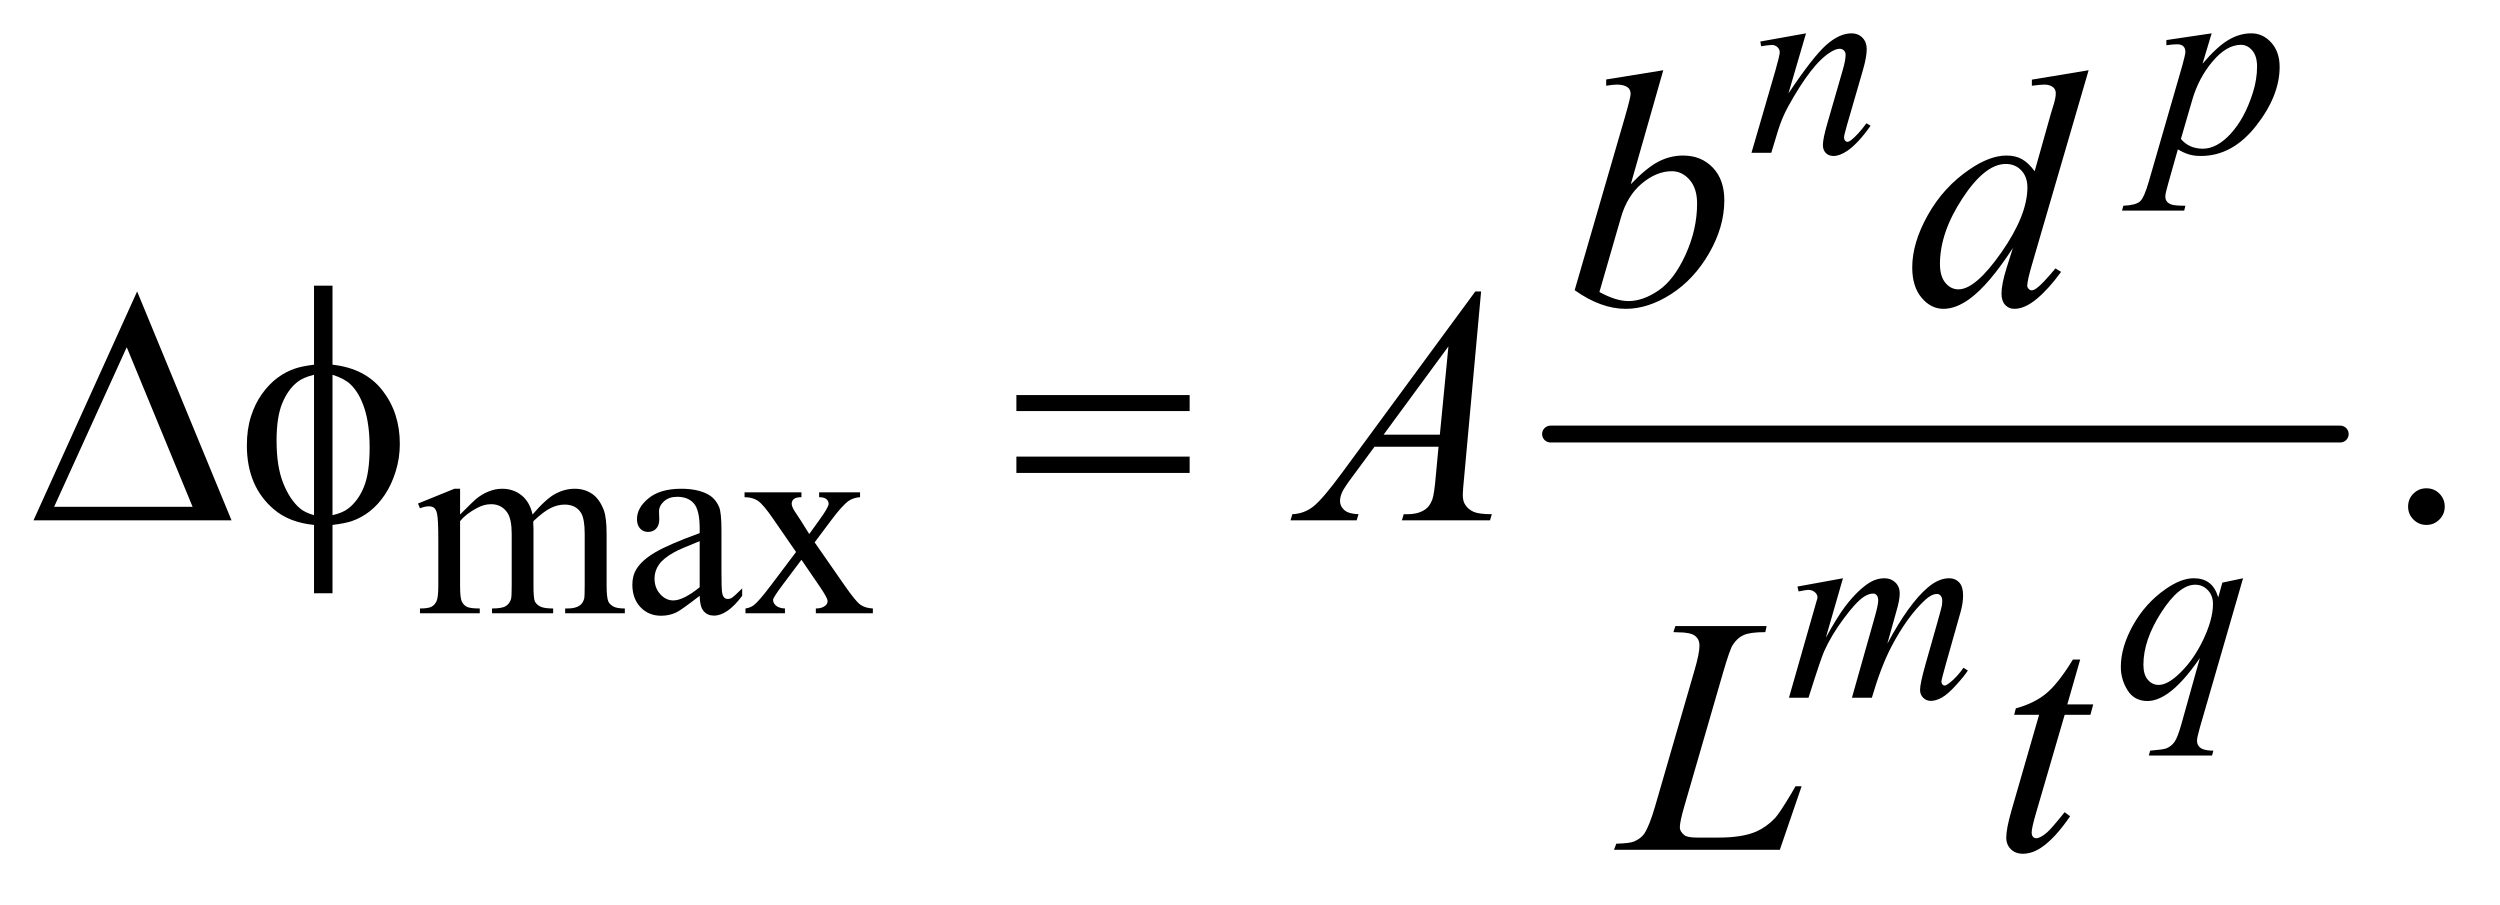 <?xml version="1.0" encoding="UTF-8"?>
<!DOCTYPE svg PUBLIC '-//W3C//DTD SVG 1.0//EN'
          'http://www.w3.org/TR/2001/REC-SVG-20010904/DTD/svg10.dtd'>
<svg stroke-dasharray="none" shape-rendering="auto" xmlns="http://www.w3.org/2000/svg" font-family="'Dialog'" text-rendering="auto" width="116" fill-opacity="1" color-interpolation="auto" color-rendering="auto" preserveAspectRatio="xMidYMid meet" font-size="12px" viewBox="0 0 116 42" fill="black" xmlns:xlink="http://www.w3.org/1999/xlink" stroke="black" image-rendering="auto" stroke-miterlimit="10" stroke-linecap="square" stroke-linejoin="miter" font-style="normal" stroke-width="1" height="42" stroke-dashoffset="0" font-weight="normal" stroke-opacity="1"
><!--Generated by the Batik Graphics2D SVG Generator--><defs id="genericDefs"
  /><g
  ><defs id="defs1"
    ><clipPath clipPathUnits="userSpaceOnUse" id="clipPath1"
      ><path d="M0.974 4.581 L74.441 4.581 L74.441 30.819 L0.974 30.819 L0.974 4.581 Z"
      /></clipPath
      ><clipPath clipPathUnits="userSpaceOnUse" id="clipPath2"
      ><path d="M31.114 146.824 L31.114 987.801 L2378.293 987.801 L2378.293 146.824 Z"
      /></clipPath
    ></defs
    ><g stroke-width="16" transform="scale(1.576,1.576) translate(-0.974,-4.581) matrix(0.031,0,0,0.031,0,0)" stroke-linejoin="round" stroke-linecap="round"
    ><line y2="560" fill="none" x1="1504" clip-path="url(#clipPath2)" x2="2254" y1="560"
    /></g
    ><g transform="matrix(0.049,0,0,0.049,-1.535,-7.218)"
    ><path d="M467 634.5 Q479.5 622 481.75 620.125 Q487.375 615.375 493.875 612.75 Q500.375 610.125 506.75 610.125 Q517.5 610.125 525.25 616.375 Q533 622.625 535.625 634.5 Q548.5 619.5 557.375 614.812 Q566.25 610.125 575.625 610.125 Q584.75 610.125 591.812 614.812 Q598.875 619.5 603 630.125 Q605.75 637.375 605.75 652.875 L605.75 702.125 Q605.75 712.875 607.375 716.875 Q608.625 719.625 612 721.562 Q615.375 723.5 623 723.5 L623 728 L566.5 728 L566.5 723.5 L568.875 723.5 Q576.25 723.5 580.375 720.625 Q583.25 718.625 584.5 714.25 Q585 712.125 585 702.125 L585 652.875 Q585 638.875 581.625 633.125 Q576.75 625.125 566 625.125 Q559.375 625.125 552.688 628.438 Q546 631.75 536.5 640.75 L536.25 642.125 L536.5 647.5 L536.5 702.125 Q536.5 713.875 537.812 716.75 Q539.125 719.625 542.75 721.562 Q546.375 723.5 555.125 723.5 L555.125 728 L497.25 728 L497.25 723.5 Q506.75 723.5 510.312 721.25 Q513.875 719 515.25 714.5 Q515.875 712.375 515.875 702.125 L515.875 652.875 Q515.875 638.875 511.75 632.75 Q506.25 624.75 496.375 624.75 Q489.625 624.75 483 628.375 Q472.625 633.875 467 640.75 L467 702.125 Q467 713.375 468.562 716.75 Q470.125 720.125 473.188 721.812 Q476.25 723.5 485.625 723.5 L485.625 728 L429 728 L429 723.5 Q436.875 723.5 440 721.812 Q443.125 720.125 444.75 716.438 Q446.375 712.75 446.375 702.125 L446.375 658.375 Q446.375 639.5 445.25 634 Q444.375 629.875 442.5 628.312 Q440.625 626.75 437.375 626.75 Q433.875 626.75 429 628.625 L427.125 624.125 L461.625 610.125 L467 610.125 L467 634.5 ZM693.875 711.5 Q676.25 725.125 671.75 727.25 Q665 730.375 657.375 730.375 Q645.5 730.375 637.812 722.25 Q630.125 714.125 630.125 700.875 Q630.125 692.5 633.875 686.375 Q639 677.875 651.688 670.375 Q664.375 662.875 693.875 652.125 L693.875 647.625 Q693.875 630.5 688.438 624.125 Q683 617.75 672.625 617.75 Q664.75 617.75 660.125 622 Q655.375 626.25 655.375 631.75 L655.625 639 Q655.625 644.75 652.688 647.875 Q649.75 651 645 651 Q640.375 651 637.438 647.75 Q634.5 644.5 634.5 638.875 Q634.5 628.125 645.5 619.125 Q656.5 610.125 676.375 610.125 Q691.625 610.125 701.375 615.25 Q708.75 619.125 712.25 627.375 Q714.5 632.75 714.5 649.375 L714.5 688.25 Q714.5 704.625 715.125 708.312 Q715.75 712 717.188 713.25 Q718.625 714.5 720.5 714.5 Q722.5 714.5 724 713.625 Q726.625 712 734.125 704.5 L734.125 711.5 Q720.125 730.25 707.375 730.25 Q701.25 730.25 697.625 726 Q694 721.75 693.875 711.5 ZM693.875 703.375 L693.875 659.75 Q675 667.25 669.5 670.375 Q659.625 675.875 655.375 681.875 Q651.125 687.875 651.125 695 Q651.125 704 656.5 709.938 Q661.875 715.875 668.875 715.875 Q678.375 715.875 693.875 703.375 ZM736.375 613.5 L790.25 613.5 L790.25 618.125 Q785.125 618.125 783.062 619.875 Q781 621.625 781 624.5 Q781 627.5 785.375 633.75 Q786.75 635.75 789.5 640 L797.625 653 L807 640 Q816 627.625 816 624.375 Q816 621.75 813.875 619.938 Q811.75 618.125 807 618.125 L807 613.5 L845.75 613.5 L845.75 618.125 Q839.625 618.5 835.125 621.5 Q829 625.75 818.375 640 L802.75 660.875 L831.25 701.875 Q841.75 717 846.25 720.062 Q850.75 723.125 857.875 723.5 L857.875 728 L803.875 728 L803.875 723.5 Q809.5 723.5 812.625 721 Q815 719.25 815 716.375 Q815 713.5 807 701.875 L790.25 677.375 L771.875 701.875 Q763.375 713.25 763.375 715.375 Q763.375 718.375 766.188 720.812 Q769 723.25 774.625 723.5 L774.625 728 L737.25 728 L737.25 723.5 Q741.75 722.875 745.125 720.375 Q749.875 716.75 761.125 701.875 L785.125 670 L763.375 638.5 Q754.125 625 749.062 621.562 Q744 618.125 736.375 618.125 L736.375 613.5 Z" stroke="none" clip-path="url(#clipPath2)"
    /></g
    ><g transform="matrix(0.049,0,0,0.049,-1.535,-7.218)"
    ><path d="M2329 609.688 Q2336.344 609.688 2341.344 614.766 Q2346.344 619.844 2346.344 627.031 Q2346.344 634.219 2341.266 639.297 Q2336.188 644.375 2329 644.375 Q2321.812 644.375 2316.734 639.297 Q2311.656 634.219 2311.656 627.031 Q2311.656 619.688 2316.734 614.688 Q2321.812 609.688 2329 609.688 Z" stroke="none" clip-path="url(#clipPath2)"
    /></g
    ><g transform="matrix(0.049,0,0,0.049,-1.535,-7.218)"
    ><path d="M1741.5 178.875 L1724.875 235.75 Q1748.25 200.875 1760.688 189.875 Q1773.125 178.875 1784.625 178.875 Q1790.875 178.875 1794.938 183 Q1799 187.125 1799 193.75 Q1799 201.25 1795.375 213.75 L1780.125 266.375 Q1777.5 275.5 1777.5 277.5 Q1777.5 279.25 1778.5 280.438 Q1779.5 281.625 1780.625 281.625 Q1782.125 281.625 1784.25 280 Q1790.875 274.75 1798.75 264 L1802.625 266.375 Q1791 283 1780.625 290.125 Q1773.375 295 1767.625 295 Q1763 295 1760.25 292.188 Q1757.5 289.375 1757.5 284.625 Q1757.5 278.625 1761.75 264 L1776.25 213.75 Q1779 204.375 1779 199.125 Q1779 196.625 1777.375 195.062 Q1775.75 193.5 1773.375 193.5 Q1769.875 193.5 1765 196.5 Q1755.75 202.125 1745.75 215.062 Q1735.75 228 1724.625 248.125 Q1718.75 258.75 1714.875 271.375 L1708.625 292 L1689.875 292 L1712.625 213.75 Q1716.625 199.625 1716.625 196.75 Q1716.625 194 1714.438 191.938 Q1712.25 189.875 1709 189.875 Q1707.5 189.875 1703.75 190.375 L1699 191.125 L1698.25 186.625 L1741.5 178.875 ZM2125.625 178.875 L2117 207.625 Q2130.625 191.625 2141.312 185.25 Q2152 178.875 2163.125 178.875 Q2174.25 178.875 2182.125 187.688 Q2190 196.5 2190 210.625 Q2190 238.125 2167.625 266.562 Q2145.25 295 2115.5 295 Q2109.25 295 2104.438 293.625 Q2099.625 292.25 2093.625 288.75 L2084.5 321 Q2081.75 330.5 2081.75 333.375 Q2081.75 336.125 2083.188 338.062 Q2084.625 340 2087.875 341.062 Q2091.125 342.125 2100.75 342.125 L2099.625 346.75 L2040.75 346.75 L2042 342.125 Q2053.625 341.625 2057.688 338.125 Q2061.75 334.625 2066.25 318.75 L2097.875 209.25 Q2100.75 198.875 2100.75 196.375 Q2100.75 193 2098.812 191.125 Q2096.875 189.25 2092.875 189.25 Q2089.25 189.25 2082.75 190.125 L2082.75 185.25 L2125.625 178.875 ZM2096.5 278.875 Q2104.25 288.125 2117.375 288.125 Q2123.875 288.125 2130.625 284.5 Q2137.375 280.875 2143.812 273.75 Q2150.25 266.625 2155.375 257.312 Q2160.5 248 2164.562 235.375 Q2168.625 222.75 2168.625 210.375 Q2168.625 200.375 2164.062 195.062 Q2159.5 189.75 2153.375 189.75 Q2139.875 189.75 2126.688 205.25 Q2113.5 220.75 2107.375 241.5 L2096.5 278.875 Z" stroke="none" clip-path="url(#clipPath2)"
    /></g
    ><g transform="matrix(0.049,0,0,0.049,-1.535,-7.218)"
    ><path d="M1776.5 694.875 L1760.25 751.25 Q1771.125 731.375 1778.75 721.375 Q1790.625 705.875 1801.875 698.875 Q1808.5 694.875 1815.75 694.875 Q1822 694.875 1826.125 698.875 Q1830.25 702.875 1830.25 709.125 Q1830.25 715.25 1827.375 725.125 L1818.5 756.875 Q1838.875 718.75 1857.125 703.375 Q1867.25 694.875 1877.125 694.875 Q1882.875 694.875 1886.562 698.812 Q1890.25 702.75 1890.25 711 Q1890.25 718.25 1888 726.375 L1874.25 775 Q1869.75 790.875 1869.75 792.625 Q1869.75 794.375 1870.875 795.625 Q1871.625 796.5 1872.875 796.5 Q1874.125 796.5 1877.25 794.125 Q1884.375 788.625 1890.625 779.625 L1894.75 782.25 Q1891.625 787.25 1883.688 796 Q1875.75 804.75 1870.125 807.875 Q1864.5 811 1859.75 811 Q1855.375 811 1852.438 808 Q1849.5 805 1849.5 800.625 Q1849.5 794.625 1854.625 776.5 L1866 736.375 Q1869.875 722.5 1870.125 721 Q1870.5 718.625 1870.5 716.375 Q1870.5 713.25 1869.125 711.5 Q1867.625 709.75 1865.75 709.75 Q1860.5 709.75 1854.625 715.125 Q1837.375 731 1822.375 759.625 Q1812.5 778.5 1803.875 808 L1785 808 L1806.375 732.375 Q1809.875 720.125 1809.875 716 Q1809.875 712.625 1808.5 711 Q1807.125 709.375 1805.125 709.375 Q1801 709.375 1796.375 712.375 Q1788.875 717.25 1777.062 733.25 Q1765.25 749.25 1758.75 763.875 Q1755.625 770.75 1743.875 808 L1725.375 808 L1748.5 727 L1751.5 716.5 Q1752.375 714.125 1752.375 713 Q1752.375 710.25 1749.875 708.062 Q1747.375 705.875 1743.5 705.875 Q1741.875 705.875 1734.5 707.375 L1733.375 702.75 L1776.5 694.875 ZM2155.375 694.875 L2114.5 836.125 Q2111.75 845.875 2111.75 848.625 Q2111.75 851.5 2113.188 853.562 Q2114.625 855.625 2117.125 856.625 Q2121 858.125 2127.25 858.125 L2126 862.75 L2066.125 862.75 L2067.375 858.125 Q2079.625 857.125 2082.625 856 Q2087.375 854.125 2090.438 849.875 Q2093.5 845.625 2097.25 832 L2114.5 770.375 Q2098 794.5 2083.75 804.25 Q2073.625 811.125 2064.875 811.125 Q2052.375 811.125 2046 800.938 Q2039.625 790.75 2039.625 778.875 Q2039.625 760 2051.25 739.25 Q2062.875 718.5 2081.875 705.25 Q2096.625 694.875 2108.625 694.875 Q2117.5 694.875 2123.25 699.188 Q2129 703.5 2131.875 713 L2135.75 699 L2155.375 694.875 ZM2126.875 719.25 Q2126.875 711.25 2122 706.125 Q2117.125 701 2110 701 Q2094.75 701 2077.875 727.25 Q2061 753.5 2061 776.75 Q2061 786.125 2065.188 791 Q2069.375 795.875 2075.375 795.875 Q2083 795.875 2092.625 787.375 Q2107.25 774.5 2117.062 754.312 Q2126.875 734.125 2126.875 719.25 Z" stroke="none" clip-path="url(#clipPath2)"
    /></g
    ><g transform="matrix(0.049,0,0,0.049,-1.535,-7.218)"
    ><path d="M1606.344 213.812 L1575.562 321.781 Q1590.562 306.156 1601.734 300.375 Q1612.906 294.594 1625.094 294.594 Q1642.281 294.594 1653.219 306 Q1664.156 317.406 1664.156 336.938 Q1664.156 362.094 1649.781 387.016 Q1635.406 411.938 1613.688 425.844 Q1591.969 439.75 1570.875 439.75 Q1547.281 439.75 1522.438 422.094 L1569.938 258.5 Q1575.406 239.594 1575.406 236.312 Q1575.406 232.25 1572.906 230.219 Q1569.312 227.406 1562.281 227.406 Q1559 227.406 1552.281 228.5 L1552.281 222.562 L1606.344 213.812 ZM1545.875 423.812 Q1561.5 432.406 1573.375 432.406 Q1587.125 432.406 1601.891 422.328 Q1616.656 412.25 1627.516 388.344 Q1638.375 364.438 1638.375 340.062 Q1638.375 325.688 1631.266 317.562 Q1624.156 309.438 1614.469 309.438 Q1599.938 309.438 1586.031 321.078 Q1572.125 332.719 1566.188 353.5 L1545.875 423.812 ZM2009.125 213.812 L1955.375 398.188 Q1951 413.188 1951 417.875 Q1951 419.438 1952.328 420.844 Q1953.656 422.25 1955.062 422.25 Q1957.094 422.25 1959.906 420.219 Q1965.219 416.469 1977.719 401.469 L1983.031 404.75 Q1971.781 420.375 1960.297 430.062 Q1948.812 439.75 1938.812 439.75 Q1933.5 439.75 1930.062 436 Q1926.625 432.25 1926.625 425.375 Q1926.625 416.469 1931.312 401.469 L1937.406 382.094 Q1914.75 417.094 1896.156 430.531 Q1883.344 439.75 1871.625 439.75 Q1859.75 439.75 1850.922 429.203 Q1842.094 418.656 1842.094 400.531 Q1842.094 377.25 1856.938 350.844 Q1871.781 324.438 1896.156 307.875 Q1915.375 294.594 1931.469 294.594 Q1939.906 294.594 1946 298.031 Q1952.094 301.469 1958.031 309.438 L1973.344 255.062 Q1975.062 249.281 1976.156 245.844 Q1978.031 239.594 1978.031 235.531 Q1978.031 232.25 1975.688 230.062 Q1972.406 227.406 1967.25 227.406 Q1963.656 227.406 1955.375 228.5 L1955.375 222.719 L2009.125 213.812 ZM1951.156 324.75 Q1951.156 314.75 1945.375 308.656 Q1939.594 302.562 1930.688 302.562 Q1911 302.562 1889.672 335.062 Q1868.344 367.562 1868.344 397.25 Q1868.344 408.969 1873.5 415.141 Q1878.656 421.312 1885.844 421.312 Q1902.094 421.312 1926.625 386.156 Q1951.156 351 1951.156 324.75 Z" stroke="none" clip-path="url(#clipPath2)"
    /></g
    ><g transform="matrix(0.049,0,0,0.049,-1.535,-7.218)"
    ><path d="M1433.844 423.281 L1417.75 599.531 Q1416.5 611.875 1416.5 615.781 Q1416.5 622.031 1418.844 625.312 Q1421.812 629.844 1426.891 632.031 Q1431.969 634.219 1444 634.219 L1442.281 640 L1358.844 640 L1360.562 634.219 L1364.156 634.219 Q1374.312 634.219 1380.719 629.844 Q1385.25 626.875 1387.75 620 Q1389.469 615.156 1391.031 597.188 L1393.531 570.312 L1332.906 570.312 L1311.344 599.531 Q1304 609.375 1302.125 613.672 Q1300.25 617.969 1300.25 621.719 Q1300.25 626.719 1304.312 630.312 Q1308.375 633.906 1317.75 634.219 L1316.031 640 L1253.375 640 L1255.094 634.219 Q1266.656 633.75 1275.484 626.484 Q1284.312 619.219 1301.812 595.469 L1428.375 423.281 L1433.844 423.281 ZM1402.906 475.312 L1341.5 558.906 L1394.781 558.906 L1402.906 475.312 Z" stroke="none" clip-path="url(#clipPath2)"
    /></g
    ><g transform="matrix(0.049,0,0,0.049,-1.535,-7.218)"
    ><path d="M1716.719 952 L1559.688 952 L1561.875 946.219 Q1574.375 945.906 1578.594 944.188 Q1585.156 941.375 1588.281 936.844 Q1593.125 929.656 1598.594 910.906 L1635.938 782 Q1640.625 766.062 1640.625 758.562 Q1640.625 752.625 1636.328 749.344 Q1632.031 746.062 1620.156 746.062 Q1617.5 746.062 1615.938 745.906 L1617.812 740.125 L1704.219 740.125 L1702.969 745.906 Q1688.438 745.906 1682.344 748.719 Q1676.25 751.531 1672.188 757.938 Q1669.375 762.156 1662.969 784.188 L1626.25 910.906 Q1622.031 925.281 1622.031 930.906 Q1622.031 934.656 1626.25 938.094 Q1628.906 940.438 1638.281 940.438 L1658.75 940.438 Q1681.094 940.438 1694.219 934.812 Q1703.906 930.594 1712.031 922.156 Q1716.406 917.469 1727.5 898.875 L1731.562 891.844 L1737.344 891.844 L1716.719 952 ZM2001.125 771.844 L1988.938 814.344 L2013.469 814.344 L2010.812 824.188 L1986.438 824.188 L1959.562 916.375 Q1955.188 931.219 1955.188 935.594 Q1955.188 938.25 1956.438 939.656 Q1957.688 941.062 1959.406 941.062 Q1963.312 941.062 1969.719 935.594 Q1973.469 932.469 1986.438 916.375 L1991.594 920.281 Q1977.219 941.219 1964.406 949.812 Q1955.656 955.75 1946.75 955.75 Q1939.875 955.75 1935.5 951.453 Q1931.125 947.156 1931.125 940.438 Q1931.125 932 1936.125 914.656 L1962.219 824.188 L1938.625 824.188 L1940.188 818.094 Q1957.375 813.406 1968.781 804.109 Q1980.188 794.812 1994.25 771.844 L2001.125 771.844 Z" stroke="none" clip-path="url(#clipPath2)"
    /></g
    ><g transform="matrix(0.049,0,0,0.049,-1.535,-7.218)"
    ><path d="M250.562 640 L63.062 640 L161.188 423.281 L250.562 640 ZM213.688 627.188 L151.344 476.094 L82.594 627.188 L213.688 627.188 ZM346.188 492.656 Q377.281 496.094 393.609 517.188 Q409.938 538.281 409.938 567.656 Q409.938 581.094 406.031 593.672 Q402.125 606.25 395.797 615.703 Q389.469 625.156 381.656 631.328 Q373.844 637.5 364.469 640.781 Q357.906 642.969 346.188 644.375 L346.188 709.062 L328.688 709.062 L328.688 644.375 Q305.094 642.031 290.562 629.531 Q265.094 607.812 265.094 569.062 Q265.094 553.75 269 541.562 Q272.906 529.375 279.547 520.156 Q286.188 510.938 294.078 505.078 Q301.969 499.219 310.875 496.25 Q317.281 494.062 328.688 492.656 L328.688 417.812 L346.188 417.812 L346.188 492.656 ZM328.688 502.188 Q318.375 504.688 312.906 509.062 Q304 516.094 298.609 529.141 Q293.219 542.188 293.219 564.531 Q293.219 589.219 299.547 604.922 Q305.875 620.625 315.25 628.594 Q319.625 632.5 328.688 635.156 L328.688 502.188 ZM346.188 635.156 Q355.719 632.969 361.031 628.906 Q370.719 621.406 376.031 608.125 Q381.344 594.844 381.344 571.094 Q381.344 549.375 376.5 534.297 Q371.656 519.219 363.062 511.094 Q357.438 505.781 346.188 502.188 L346.188 635.156 ZM993.781 521.406 L1157.844 521.406 L1157.844 536.562 L993.781 536.562 L993.781 521.406 ZM993.781 579.688 L1157.844 579.688 L1157.844 595.156 L993.781 595.156 L993.781 579.688 Z" stroke="none" clip-path="url(#clipPath2)"
    /></g
  ></g
></svg
>
